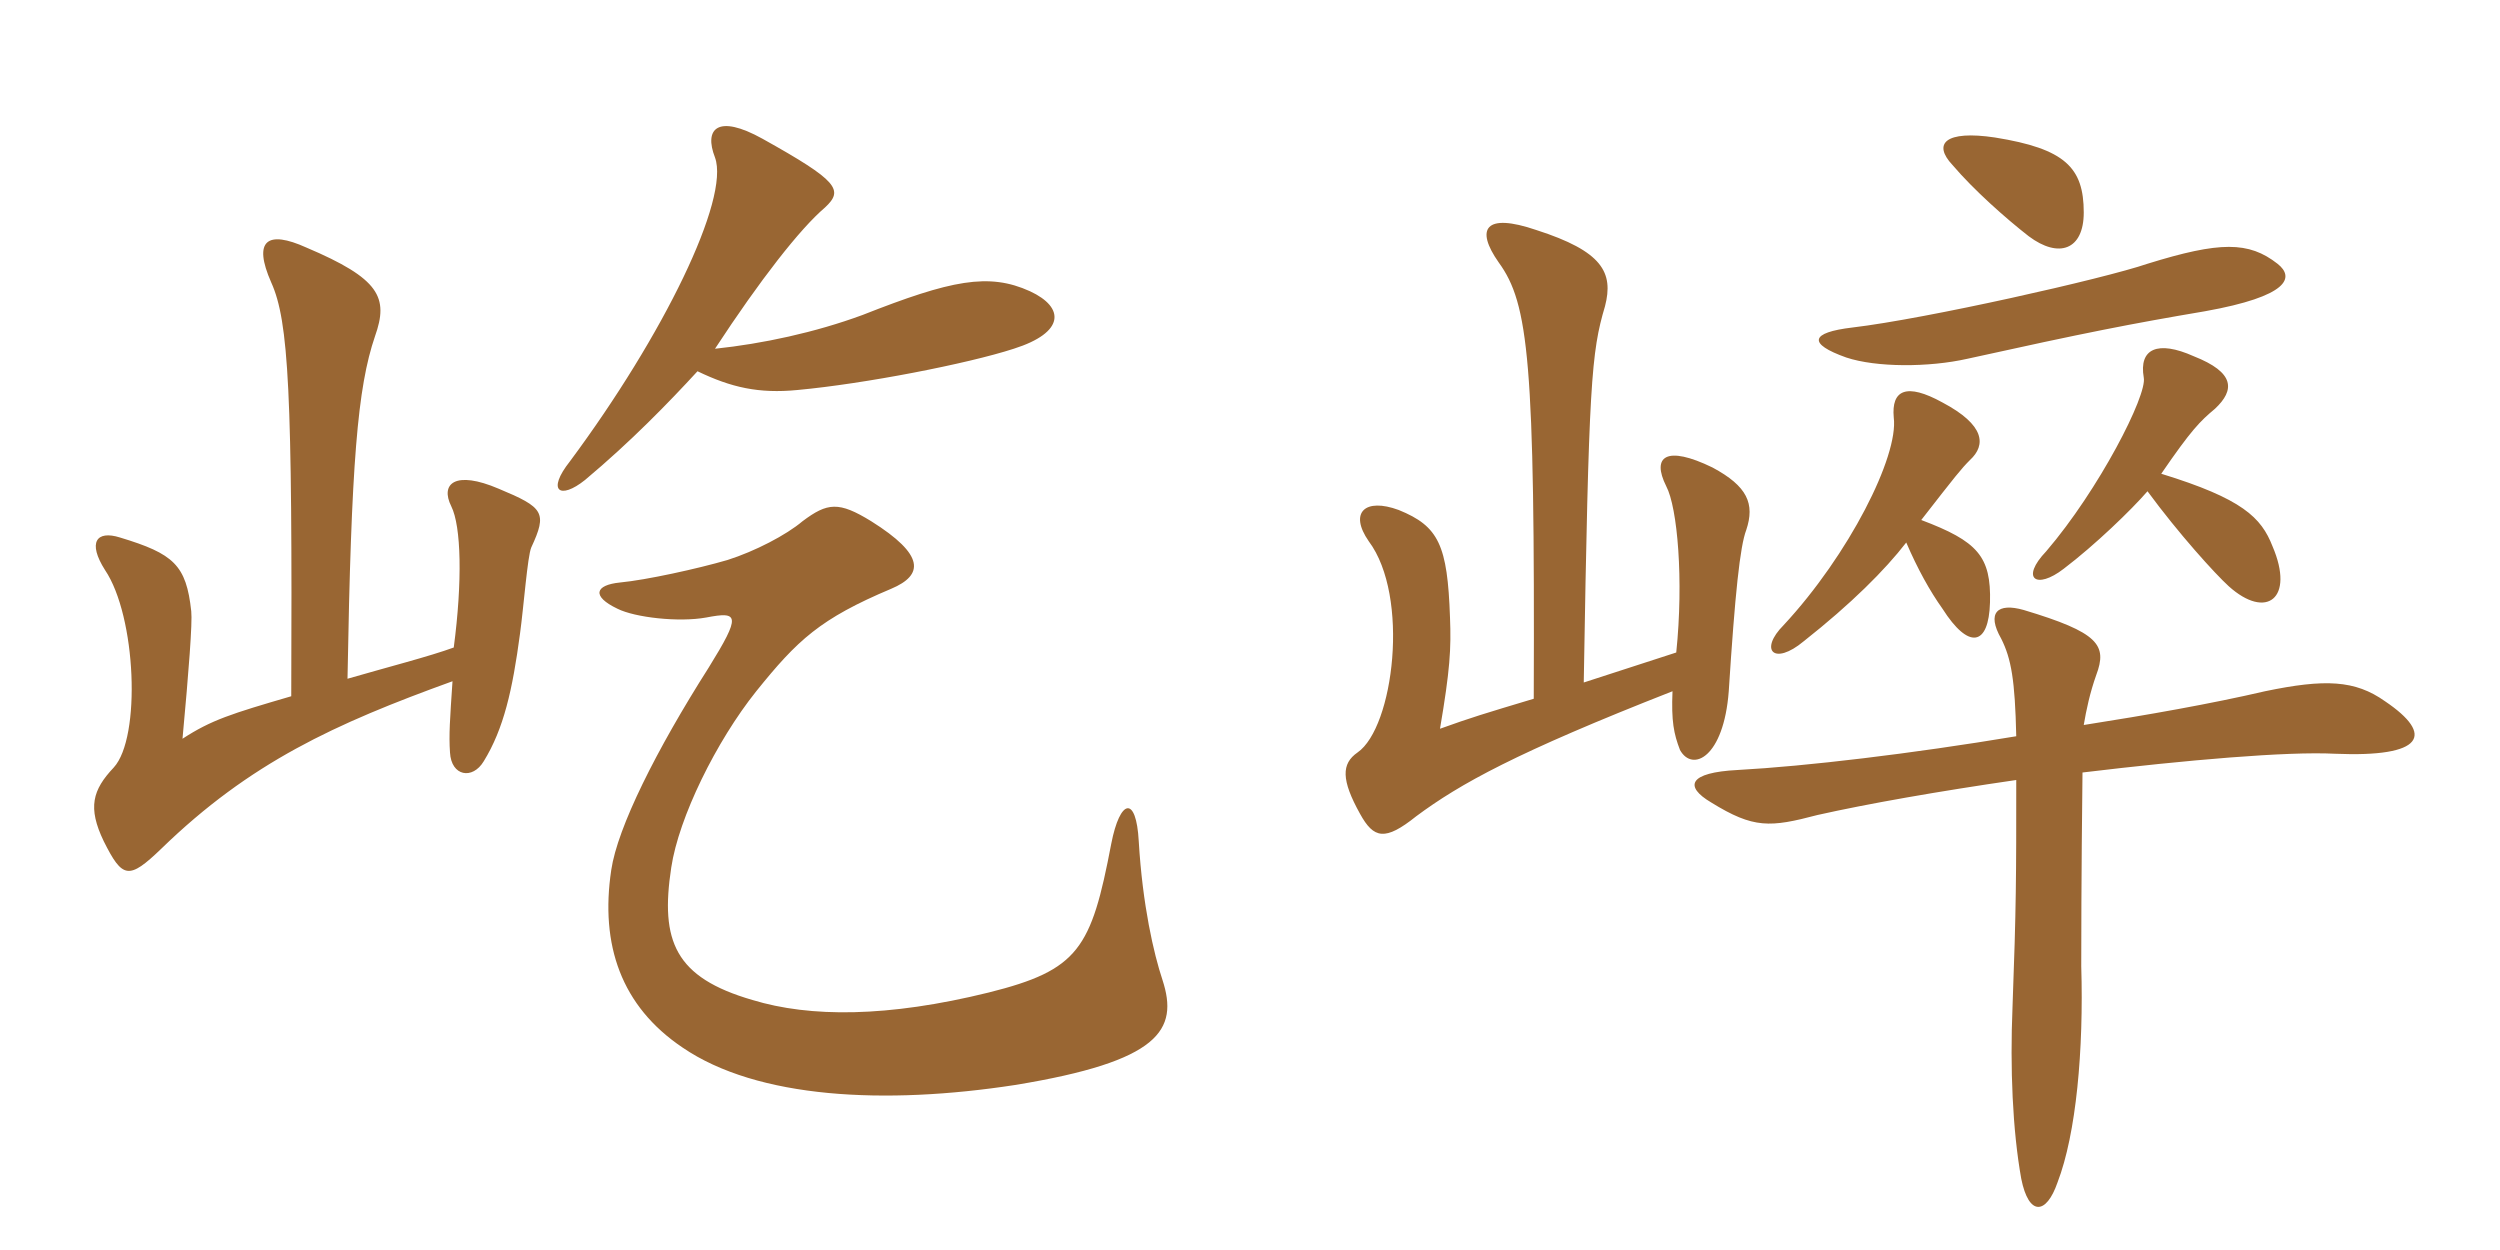 <svg xmlns="http://www.w3.org/2000/svg" xmlns:xlink="http://www.w3.org/1999/xlink" width="300" height="150"><path fill="#996633" padding="10" d="M123.60 34.95C118.65 32.70 114.15 33.60 103.50 37.80C97.80 39.90 91.50 41.25 85.80 41.85C91.20 33.60 96 27.45 99 24.90C101.25 22.80 100.65 21.75 91.50 16.65C86.10 13.65 84.45 15.45 85.80 18.90C87.60 23.85 79.65 40.20 68.40 55.35C65.55 58.95 67.20 60 70.20 57.60C75.75 52.95 80.25 48.30 83.70 44.55C87.75 46.50 91.05 47.25 95.70 46.80C103.80 46.05 116.10 43.65 121.65 41.85C127.80 39.90 127.80 36.90 123.60 34.95ZM63.75 65.70C65.70 61.50 65.25 60.90 59.85 58.65C54.60 56.40 52.80 58.05 54.15 60.75C55.35 63.15 55.50 69.75 54.45 77.70C51.60 78.75 46.35 80.10 41.70 81.45C42.15 55.50 42.90 46.50 45 40.35C46.65 35.70 45.60 33.45 36.75 29.70C32.10 27.60 30.30 28.80 32.55 33.90C34.65 38.55 35.10 47.10 34.95 83.55C27.75 85.65 25.35 86.40 21.90 88.65C22.65 80.55 23.10 74.70 22.95 73.35C22.35 67.80 20.85 66.45 14.40 64.50C11.55 63.60 10.50 65.10 12.60 68.40C16.35 73.95 16.95 88.50 13.65 92.10C11.10 94.80 10.50 96.90 12.45 100.95C14.70 105.45 15.45 105.60 19.35 101.85C30 91.50 40.20 86.85 54.30 81.75C54 86.25 53.85 88.20 54 90.30C54.15 93.15 56.70 93.60 58.05 91.35C60.45 87.45 61.50 82.80 62.40 76.05C62.85 72.75 63.30 66.75 63.75 65.70ZM139.50 117.60C138.45 114.45 137.10 108.60 136.65 100.95C136.35 95.40 134.40 95.85 133.35 101.25C130.95 113.85 129.45 116.40 118.65 119.10C106.50 122.10 97.20 122.10 90.30 120C81 117.30 79.20 112.95 80.55 104.10C81.45 98.10 85.95 88.95 90.75 82.95C95.70 76.80 98.40 74.25 106.95 70.65C110.85 69 111 66.60 104.55 62.55C100.65 60.15 99.30 60.30 96.30 62.55C94.35 64.20 90.60 66.15 87.30 67.20C83.70 68.25 77.55 69.60 74.40 69.90C71.40 70.20 70.95 71.55 74.10 73.05C76.20 74.10 81.45 74.70 84.75 74.10C88.65 73.35 88.95 73.80 85.05 80.10C78.75 90 74.10 99.30 73.35 104.40C72 113.40 74.55 120.75 81.90 125.70C90.90 131.85 106.20 132.60 121.80 130.20C139.20 127.35 141.45 123.60 139.50 117.60ZM184.05 83.85C178.05 85.65 176.55 86.10 172.80 87.45C174 80.40 174.15 77.85 174 74.10C173.70 65.40 172.65 63.15 167.85 61.20C163.80 59.70 161.85 61.50 164.25 64.95C169.20 71.55 167.25 87.30 162.90 90.30C160.95 91.65 160.95 93.60 163.20 97.65C164.85 100.65 166.20 100.95 169.95 97.95C175.20 94.05 181.95 90.30 200.70 82.95C200.55 86.55 200.85 88.05 201.60 90C203.10 92.70 206.85 90.90 207.45 82.95C208.20 71.25 208.80 65.55 209.55 63.60C210.60 60.45 209.70 58.35 205.50 56.10C199.95 53.40 198.15 54.75 199.95 58.35C201.30 60.90 202.05 69.60 201.15 78.30L190.05 81.90C190.65 45.90 190.95 42.30 192.60 36.75C193.65 32.70 192.30 30.15 184.35 27.60C178.20 25.50 177 27.45 179.85 31.50C183.45 36.45 184.20 43.35 184.05 83.85ZM250.05 87C250.35 85.20 250.80 83.10 251.55 81C252.90 77.40 251.85 75.90 242.85 73.20C239.70 72.30 238.35 73.50 240.15 76.65C241.35 79.05 241.80 81.60 241.95 88.35C229.35 90.45 216.75 91.95 208.50 92.40C202.65 92.70 202.05 94.35 205.35 96.30C210.45 99.45 212.40 99.30 218.10 97.80C224.10 96.45 232.65 94.95 241.95 93.60C241.95 105.30 241.95 108.75 241.50 120.90C241.20 128.10 241.50 135.60 242.55 141.45C243.45 145.95 245.55 145.80 246.90 141.90C249.15 136.05 250.05 126 249.75 115.95C249.75 114.15 249.75 105.15 249.90 92.70C262.35 91.20 274.50 90.15 280.20 90.45C290.85 90.90 292.20 88.20 286.20 84.15C282.60 81.60 279 81.45 271.80 82.95C265.35 84.45 257.70 85.80 250.05 87ZM228.75 65.10C230.10 68.25 231.60 70.95 233.10 73.05C236.25 78 238.65 77.55 238.80 72.30C238.95 66.75 237.30 64.95 230.55 62.40C234.75 57 235.35 56.25 236.40 55.20C238.35 53.40 238.20 51 233.10 48.30C228.75 45.90 226.95 46.80 227.25 50.10C227.85 54.75 221.85 66.60 214.05 75C211.05 78 212.85 79.95 216.45 76.95C222.15 72.45 226.20 68.40 228.75 65.10ZM257.70 58.95C261.45 64.05 265.80 68.85 267.45 70.35C271.95 74.40 275.40 71.85 272.70 65.55C271.35 62.10 269.10 59.85 259.35 56.85C262.95 51.60 264 50.55 265.80 49.05C268.20 46.80 268.20 44.70 263.25 42.75C258.90 40.80 256.65 41.85 257.25 45.30C257.70 47.40 251.85 58.80 245.55 66.15C242.40 69.45 244.35 70.80 247.65 68.25C251.40 65.40 255.75 61.20 257.70 58.95ZM273.30 31.65C269.85 28.95 266.40 28.95 257.70 31.65C252.45 33.45 231.15 38.25 222.30 39.30C217.20 39.90 216.90 41.25 221.55 42.90C225.15 44.10 231.45 44.10 236.10 43.05C250.35 39.90 255.75 38.85 264.60 37.35C274.65 35.55 275.40 33.30 273.30 31.65ZM250.05 25.50C250.05 20.10 247.80 17.85 239.40 16.50C233.40 15.60 231.90 17.25 234.30 19.80C236.85 22.80 240.75 26.25 243.45 28.35C247.05 31.05 250.05 30 250.05 25.50Z"/></svg>